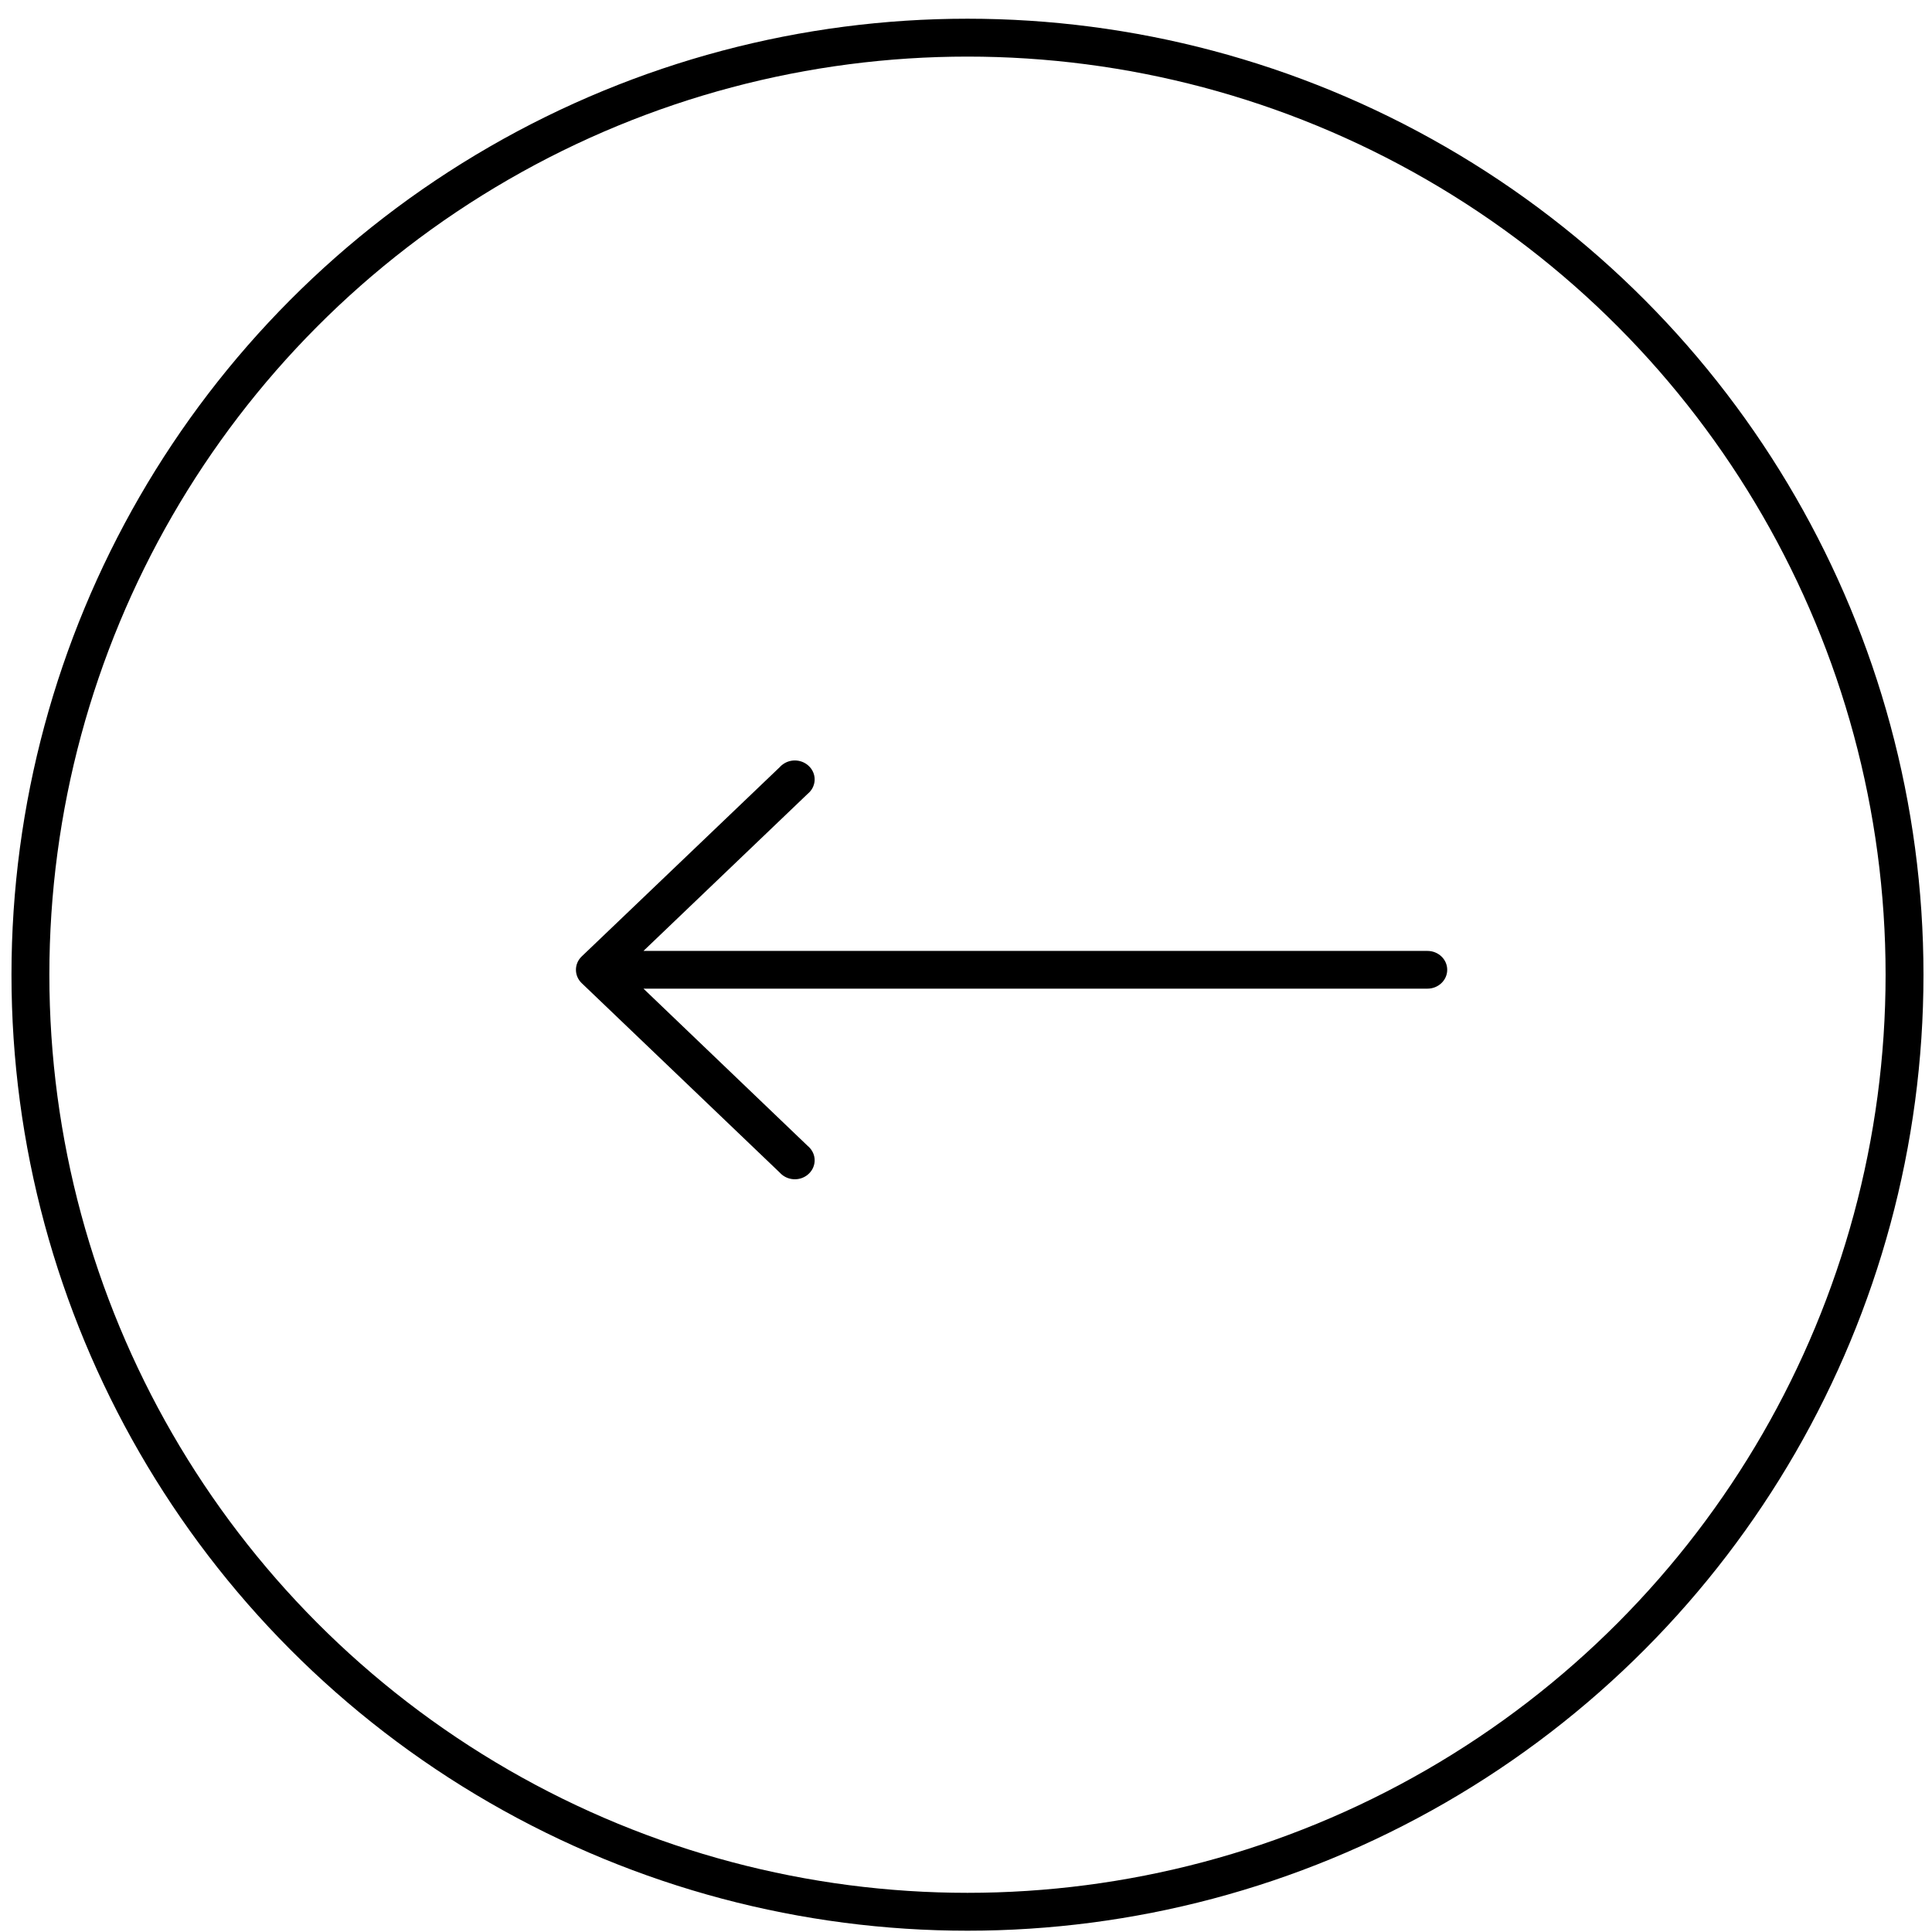 <svg width="51" height="51" viewBox="0 0 51 51" fill="none" xmlns="http://www.w3.org/2000/svg">
<circle cx="25.539" cy="25.73" r="24.736" stroke="black"/>
<g clip-path="url(#clip0_315_41)">
<path d="M15.355 25.952L20.584 30.954C20.773 31.164 21.101 31.19 21.321 31.01C21.541 30.829 21.568 30.516 21.379 30.305C21.361 30.284 21.343 30.266 21.321 30.249L16.986 26.098H37.681C37.969 26.098 38.203 25.875 38.203 25.6C38.203 25.325 37.969 25.102 37.681 25.102H16.986L21.321 20.955C21.541 20.775 21.568 20.461 21.379 20.25C21.191 20.04 20.863 20.014 20.642 20.195C20.62 20.212 20.602 20.229 20.584 20.25L15.355 25.248C15.153 25.441 15.153 25.759 15.355 25.952Z" fill="black"/>
</g>
<defs>
<clipPath id="clip0_315_41">
<rect width="23" height="22" fill="white" transform="translate(15.202 14.6)"/>
</clipPath>
</defs>
</svg>
